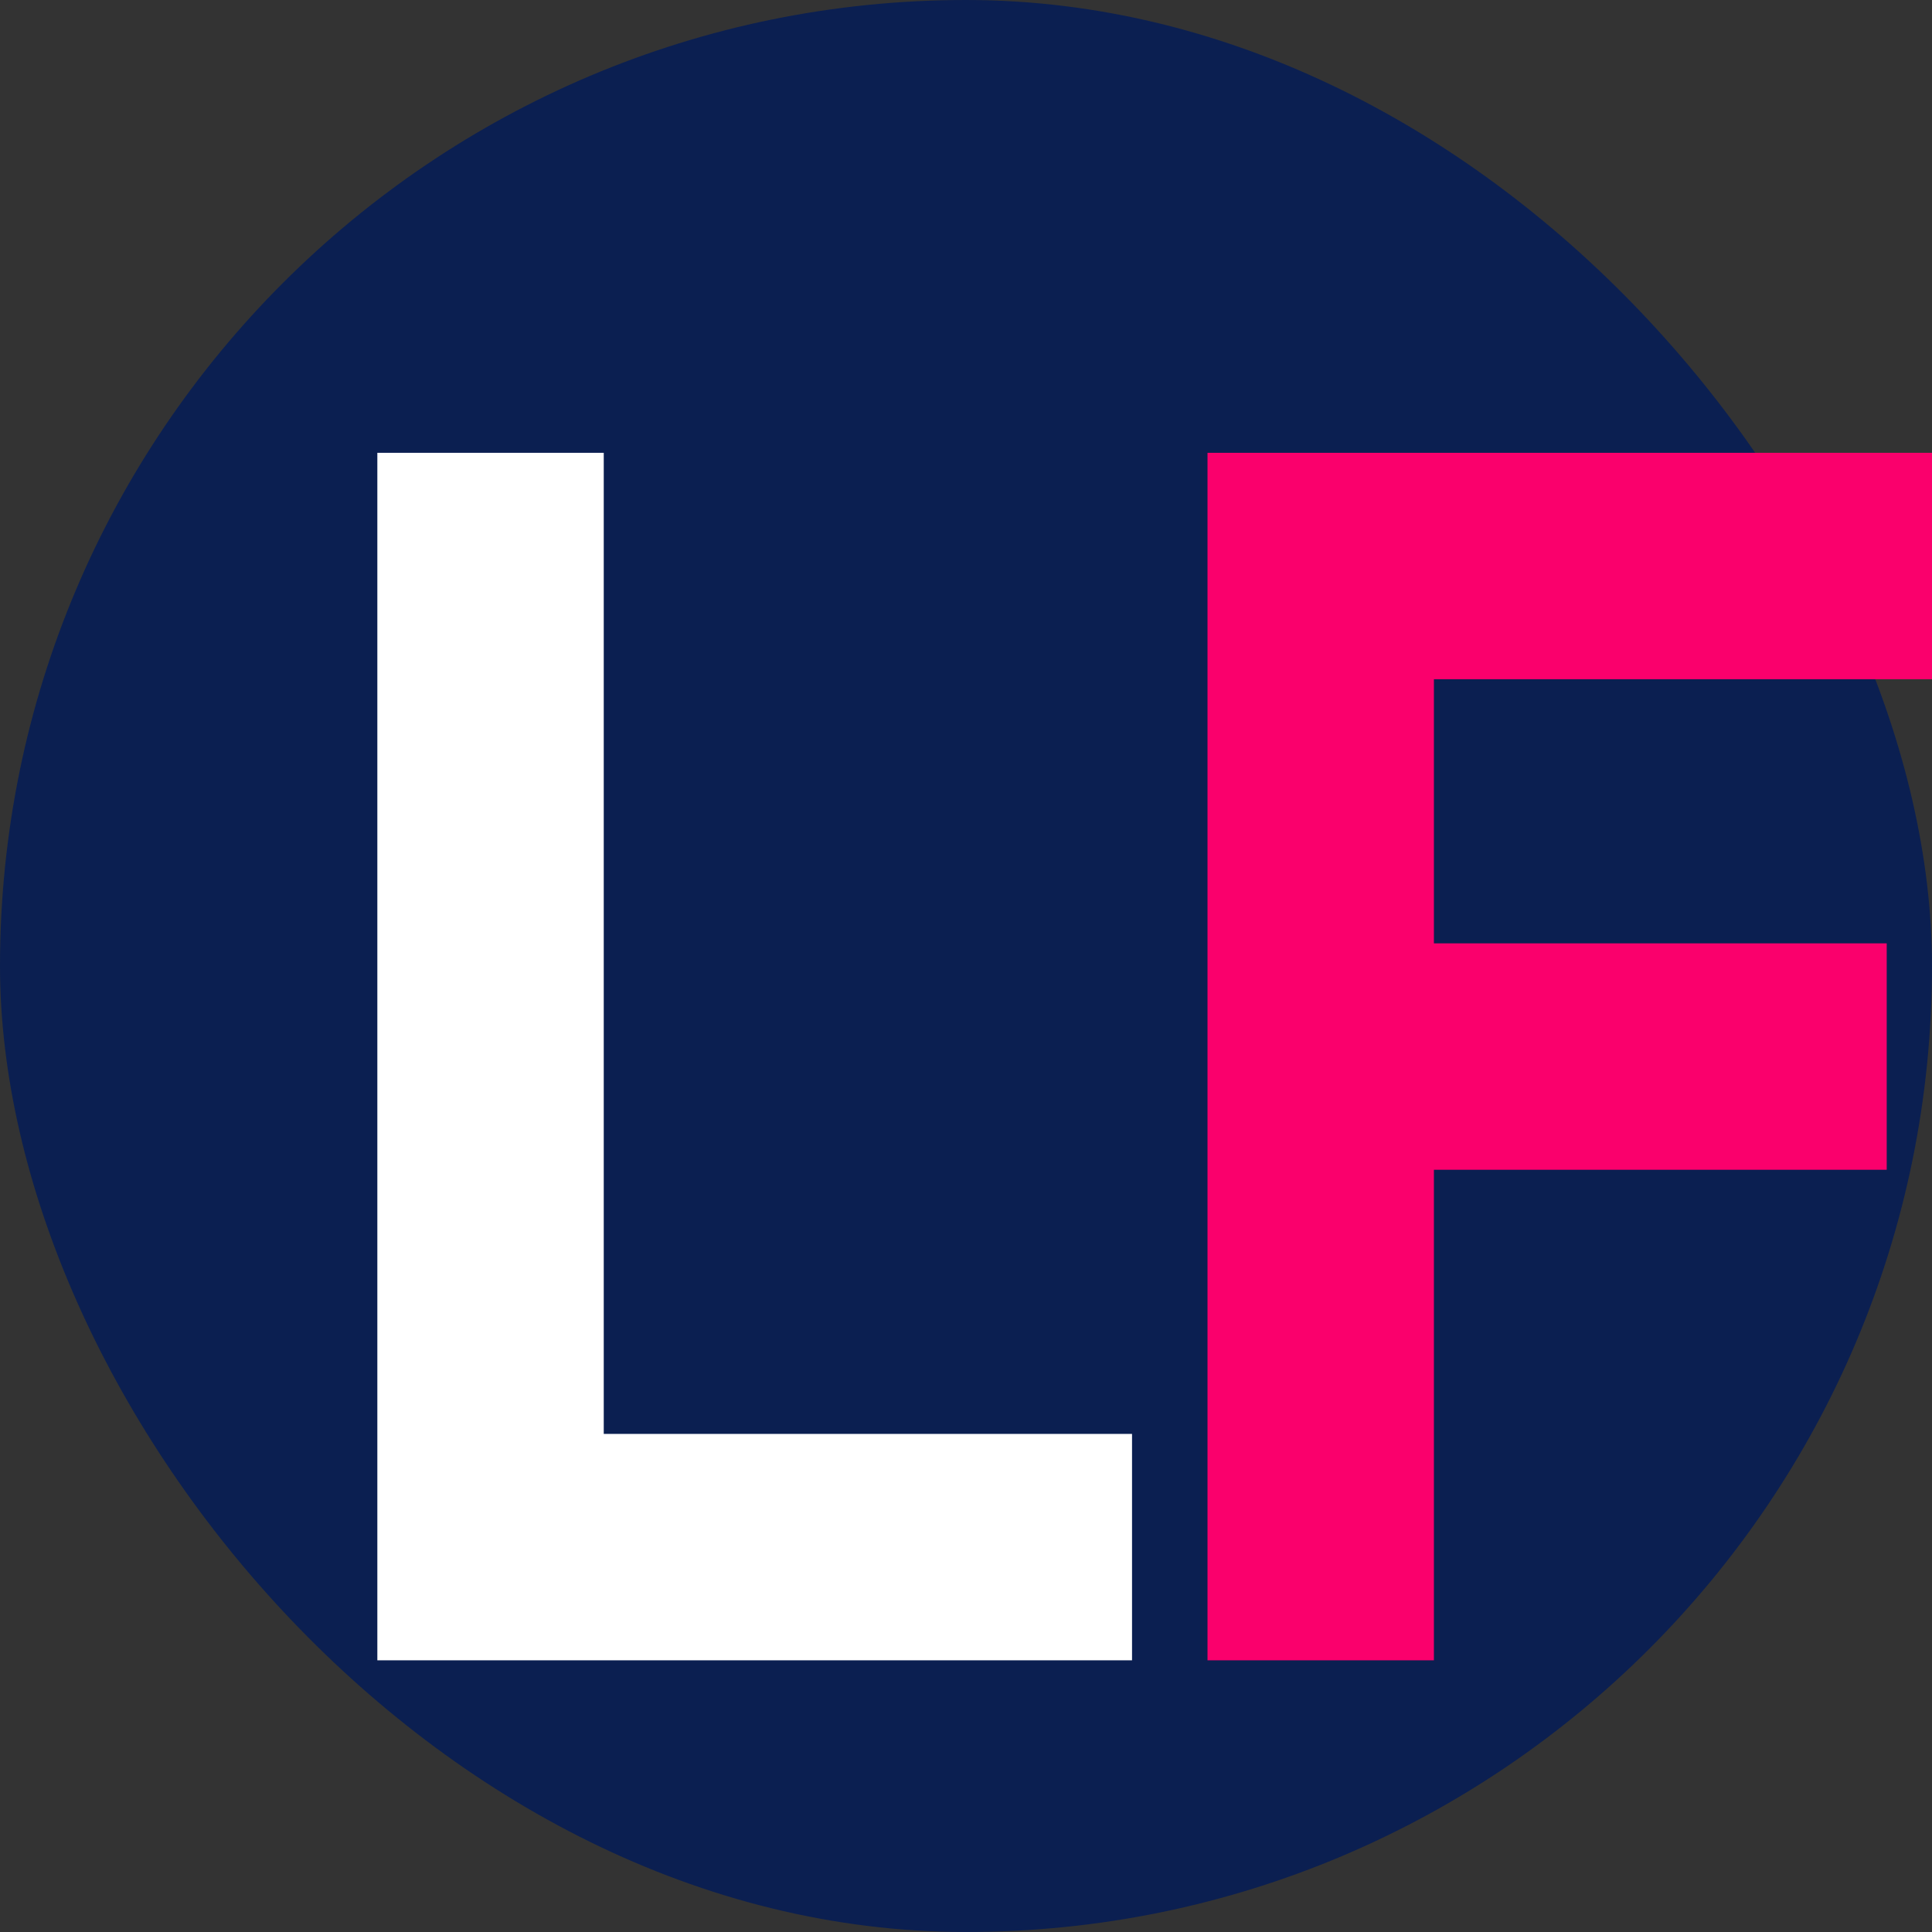 <?xml version="1.0" encoding="UTF-8"?>
<svg width="512" height="512" viewBox="0 0 512 512" fill="none" xmlns="http://www.w3.org/2000/svg">
  <rect x="0" y="0" width="512" height="512" fill="#333333" stroke="none"/>
  <!-- Arka plan daire -->
  <rect width="512" height="512" rx="256" fill="#0B1F51"/>
  
  <!-- LF harfleri -->
  <g transform="translate(100, 320)">
    <!-- L harfi -->
    <path d="M0 -200h60v260h140v60h-200z" fill="#FFFFFF"/>
    <!-- F harfi -->
    <path d="M220 -200h200v60h-140v70h120v60h-120v130h-60z" fill="#fa006c"/>
  </g>
</svg> 